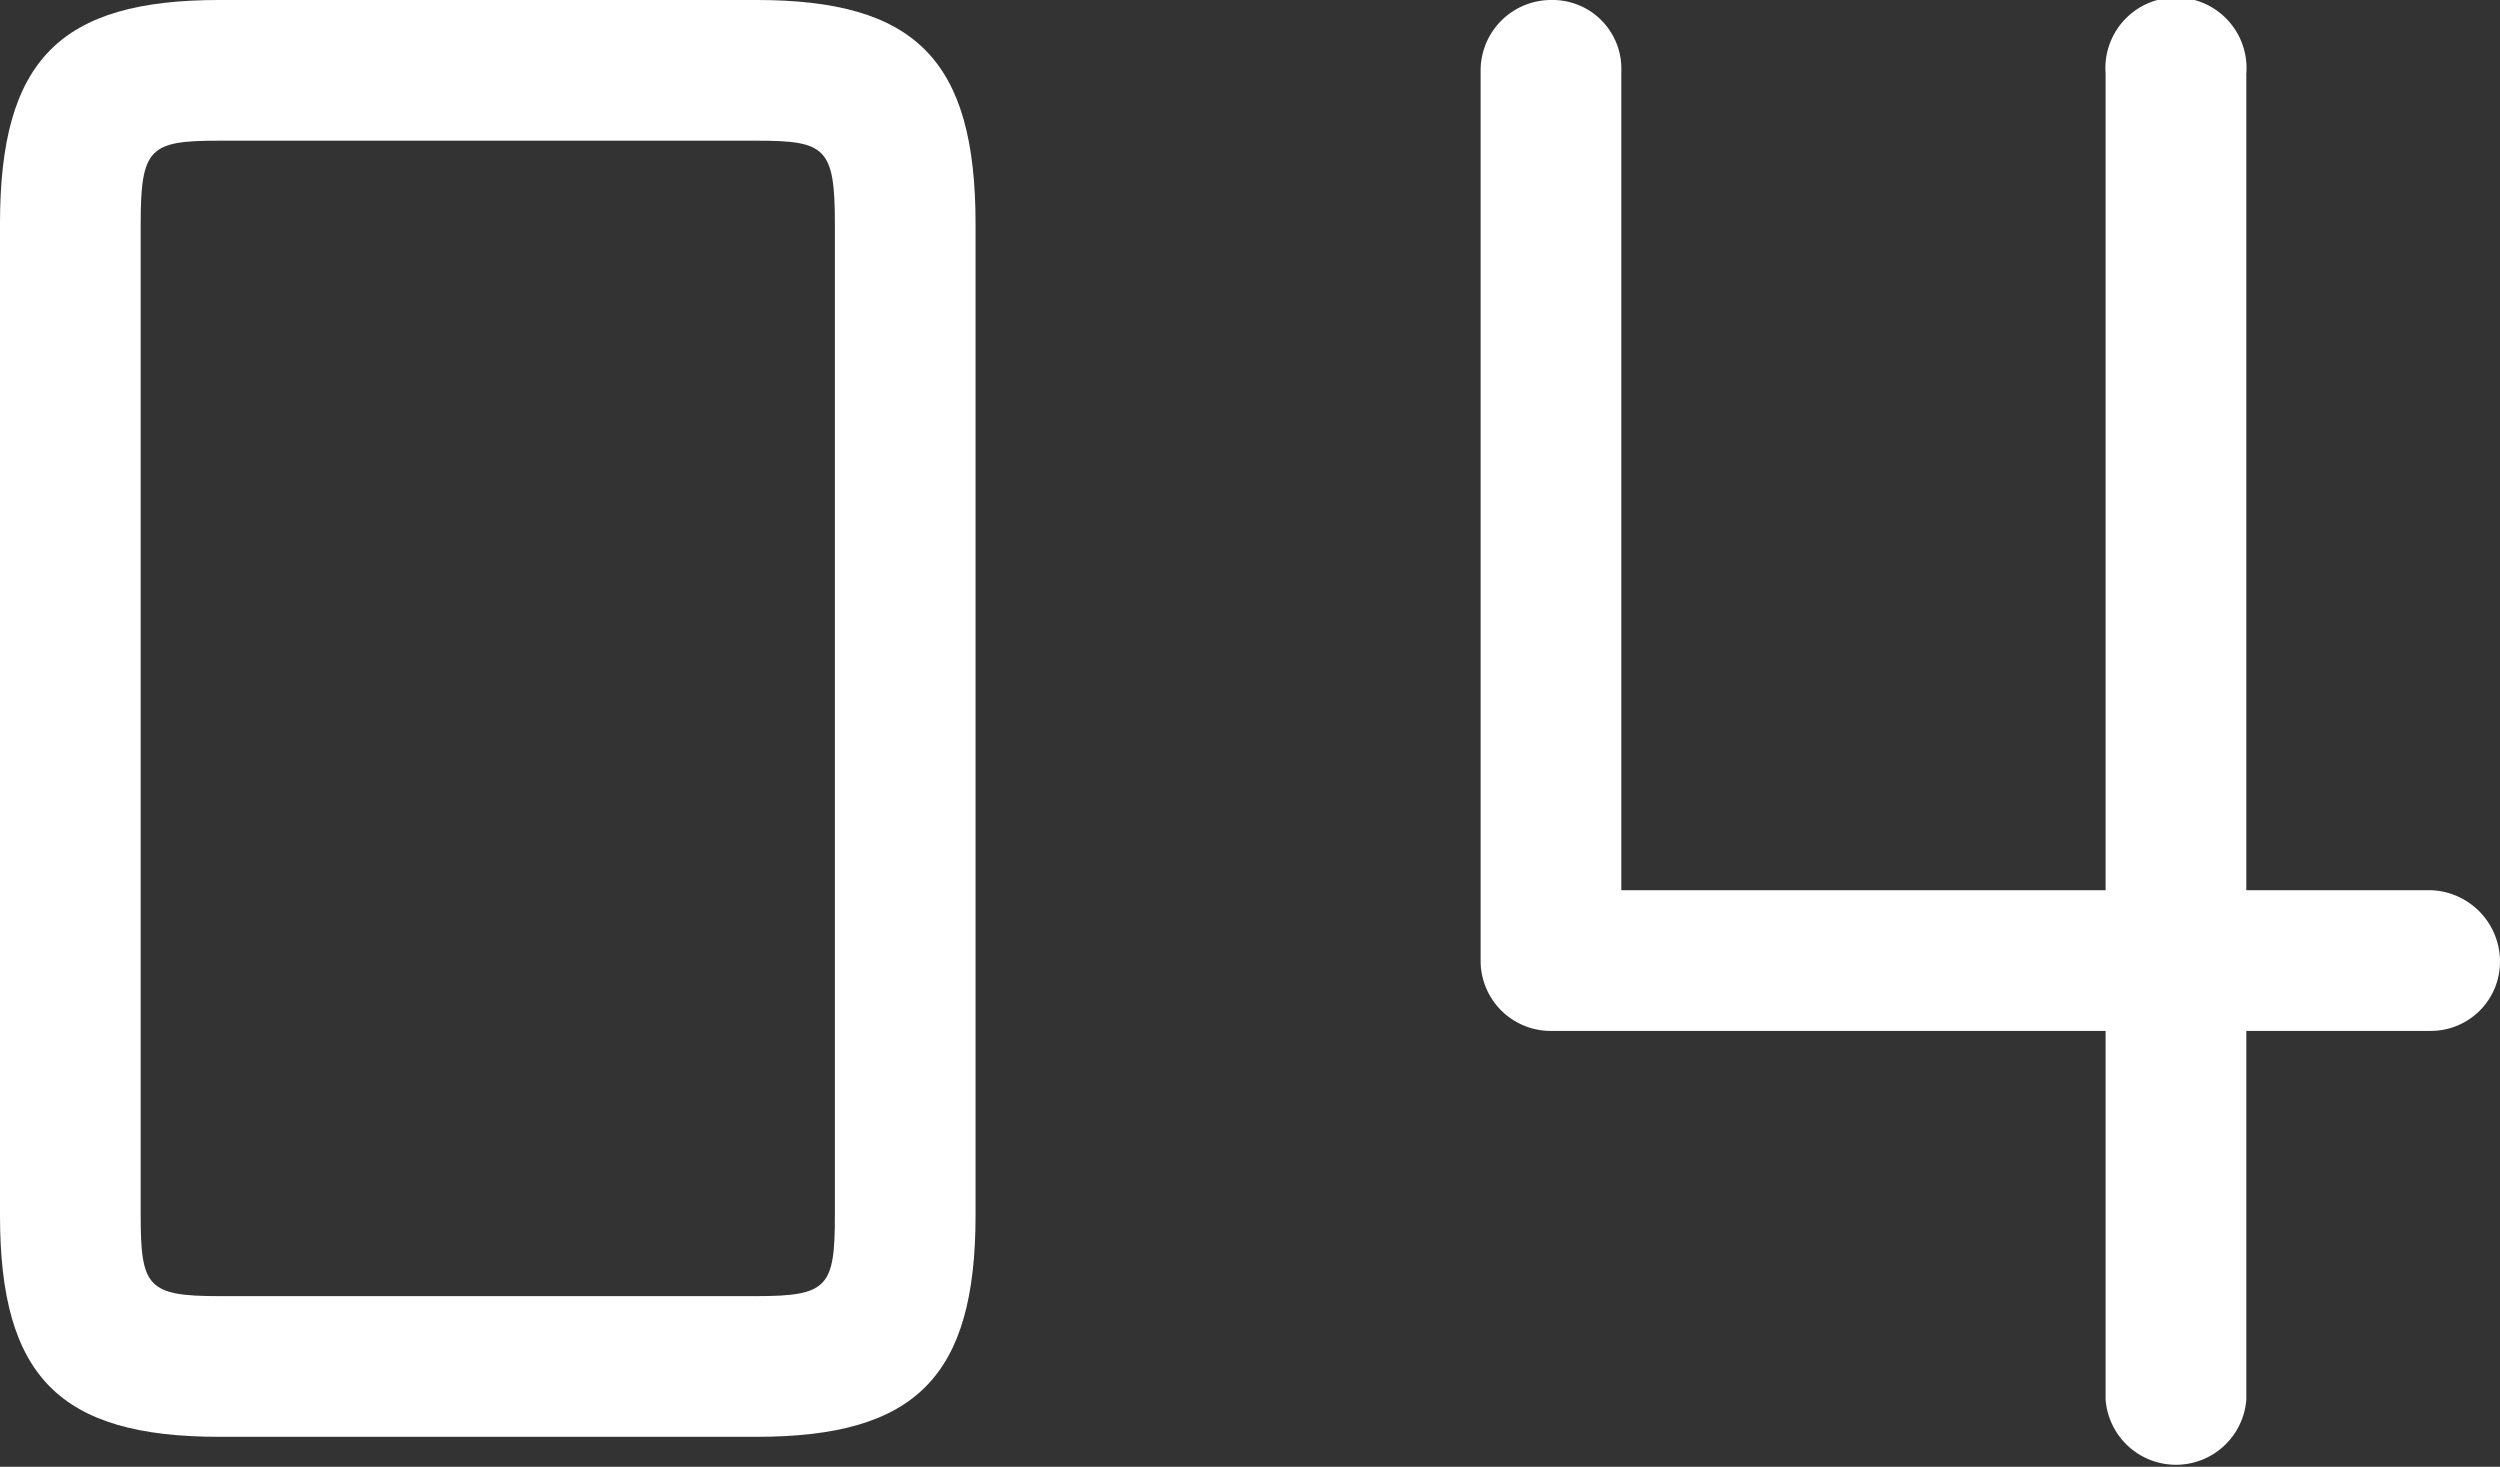 <svg xmlns="http://www.w3.org/2000/svg" viewBox="0 0 54.2 31.8"><rect x="0" y="0" width="54.2" height="31.8" fill="#333333" stroke="none"/><defs><style>.cls-1{fill:#fff;}</style></defs><title>txt_num_4</title><g id="Layer_2" data-name="Layer 2"><g id="レイヤー_3" data-name="レイヤー 3"><path class="cls-1" d="M16.4,31.15H4.75C1.3,31.15,0,29.85,0,26.35V4.85C0,1.3,1.3,0,4.75,0H16.4c3.45,0,4.75,1.3,4.75,4.85v21.5C21.15,29.85,19.85,31.15,16.4,31.15Zm1.7-26.3c0-1.65-.2-1.8-1.7-1.8H4.75c-1.5,0-1.7.15-1.7,1.8v21.5c0,1.55.15,1.75,1.7,1.75H16.4c1.55,0,1.7-.2,1.7-1.75Z"/><path class="cls-1" d="M52.7,22.35h-4v8a1.53,1.53,0,0,1-3.05,0V22.35h-12a1.52,1.52,0,0,1-1.55-1.5V1.55A1.53,1.53,0,0,1,33.65,0a1.49,1.49,0,0,1,1.5,1.55V19.3h10.5V1.6a1.53,1.53,0,1,1,3.05,0V19.3h4a1.55,1.55,0,0,1,1.5,1.55A1.5,1.5,0,0,1,52.7,22.35Z"/></g></g></svg>